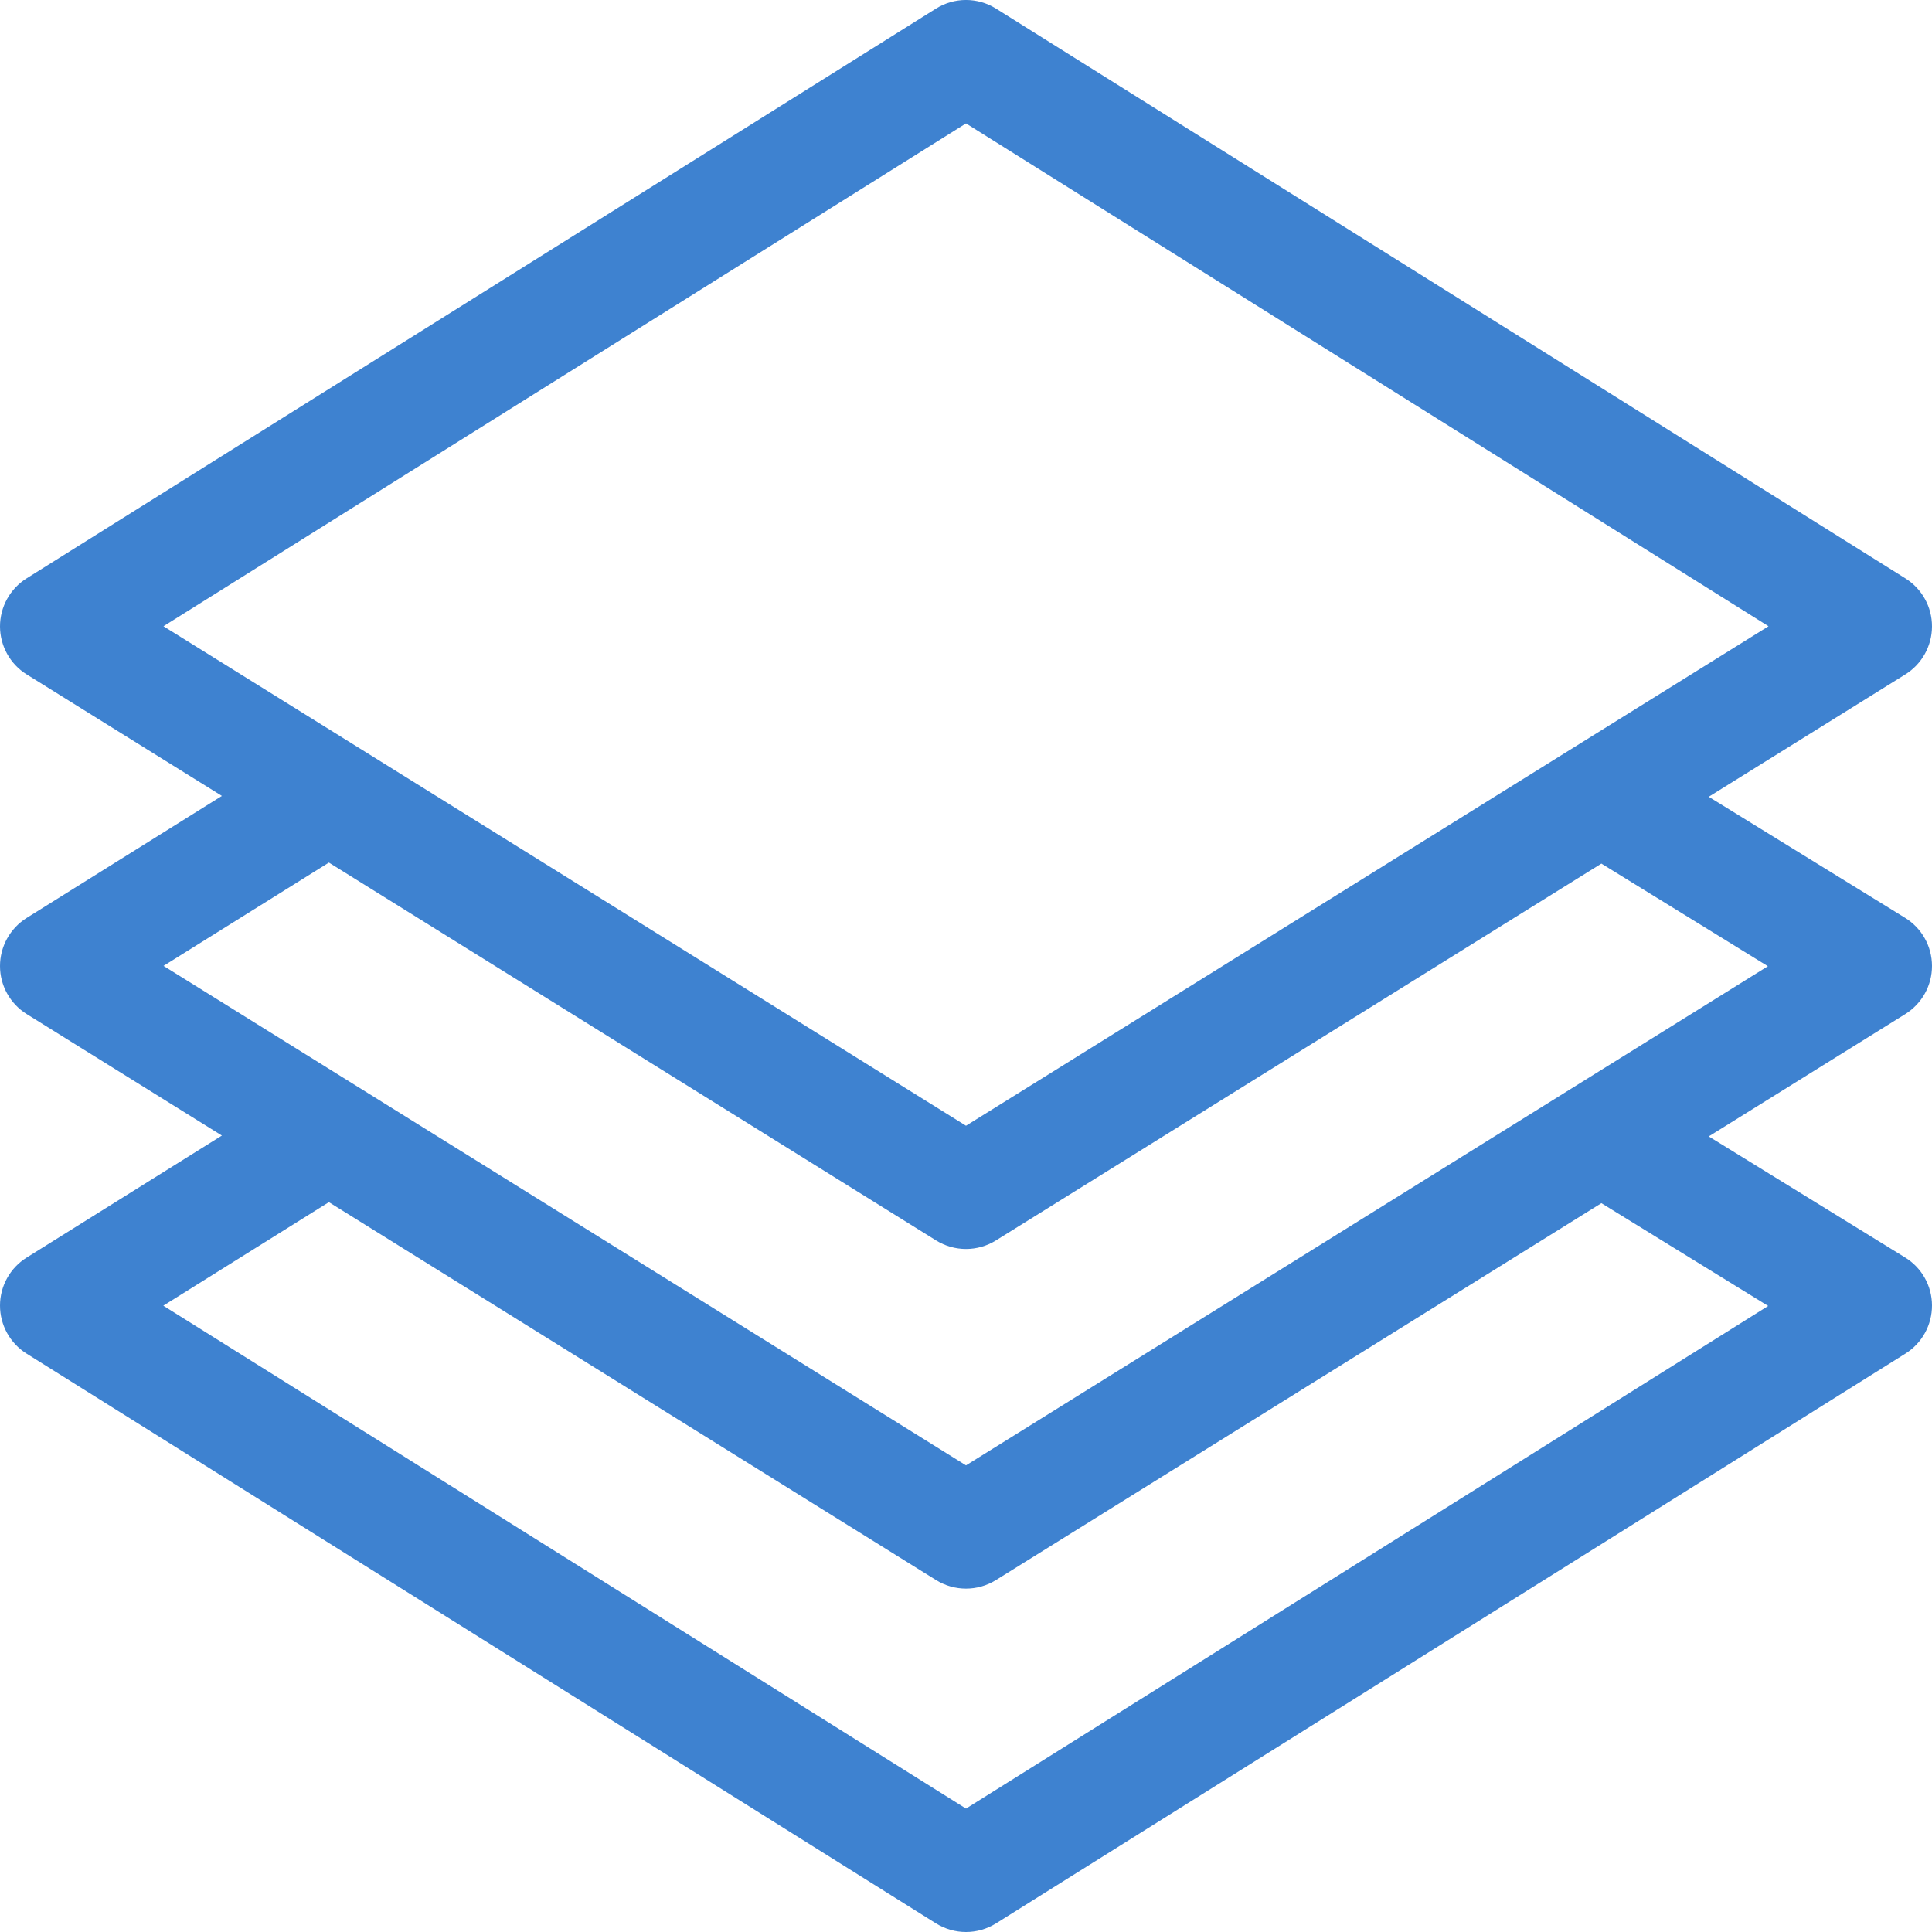 <svg width="34" height="34" viewBox="0 0 34 34" fill="none" xmlns="http://www.w3.org/2000/svg">
<path d="M34 16.998C33.999 16.653 33.82 16.333 33.526 16.152L30.071 14.022L33.53 11.869C33.822 11.688 33.999 11.368 34 11.025C34.001 10.681 33.824 10.362 33.533 10.179L17.529 0.152C17.205 -0.051 16.794 -0.051 16.471 0.152L0.467 10.179C0.176 10.362 -0 10.681 9.15528e-07 11.025C0.001 11.368 0.178 11.688 0.47 11.869L3.905 14.007L0.468 16.155C0.177 16.338 -0 16.657 6.73215e-05 17.001C0 17.345 0.178 17.664 0.47 17.846L3.905 19.984L0.468 22.132C0.177 22.314 0 22.633 6.73215e-05 22.976C-0 23.319 0.176 23.639 0.467 23.821L16.471 33.848C16.633 33.949 16.817 34 17 34C17.183 34 17.367 33.949 17.529 33.848L33.533 23.821C33.825 23.638 34.001 23.317 34 22.973C33.999 22.629 33.82 22.309 33.526 22.129L30.071 19.999L33.53 17.846C33.823 17.663 34.001 17.343 34 16.998ZM2.877 11.021L17 2.172L31.123 11.021C30.988 11.105 17.405 19.559 17 19.811L2.877 11.021ZM31.117 22.983L17 31.828L2.874 22.978L5.788 21.156L16.474 27.807C16.635 27.907 16.817 27.957 17 27.957C17.183 27.957 17.365 27.907 17.526 27.807L28.182 21.174L31.117 22.983ZM17 25.788L2.878 16.998L5.788 15.18L16.474 21.83C16.635 21.93 16.817 21.98 17 21.98C17.183 21.98 17.365 21.93 17.526 21.83L28.182 15.198L31.112 17.004C31.031 17.055 17.374 25.555 17 25.788Z" fill="#3E82D0"/>
</svg>
